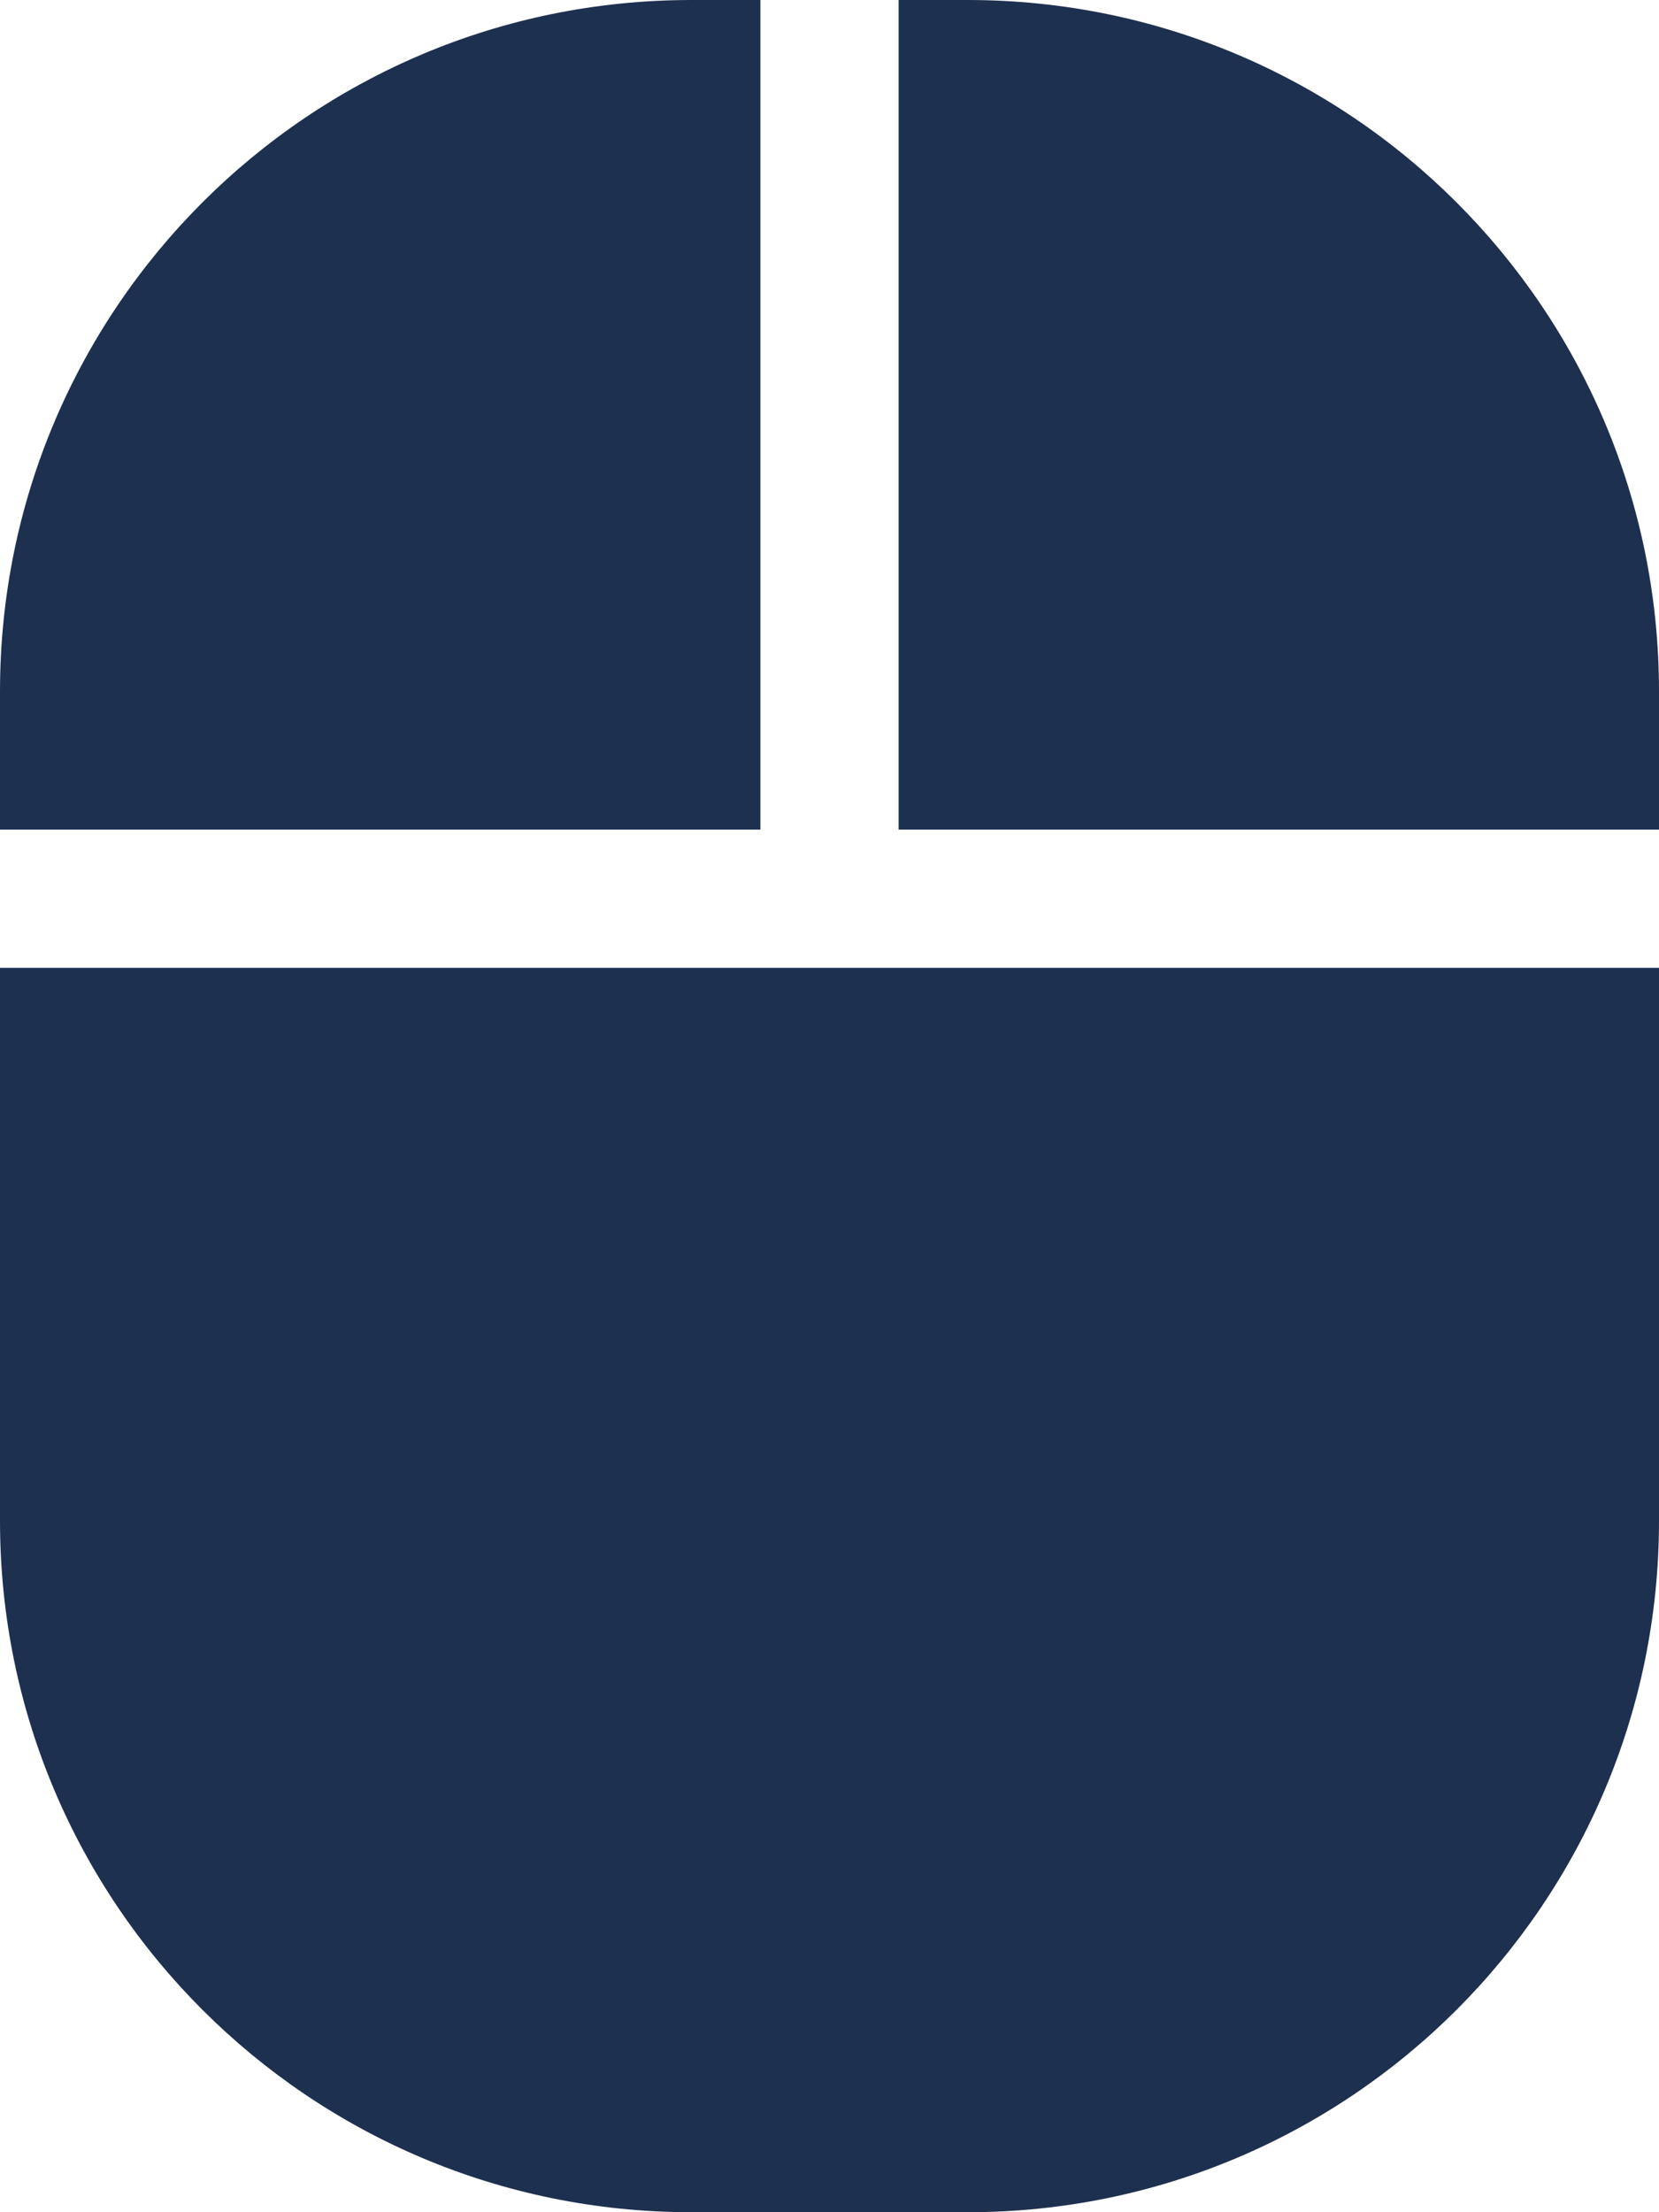<?xml version="1.0" encoding="UTF-8"?> <svg xmlns="http://www.w3.org/2000/svg" height="16" width="12" viewBox="0 0 384 512"><path opacity="1" fill="#1E3050" d="M0 192H176V0H160C71.6 0 0 71.6 0 160v32zm0 32V352c0 88.4 71.6 160 160 160h64c88.4 0 160-71.6 160-160V224H192 0zm384-32V160C384 71.6 312.4 0 224 0H208V192H384z"></path></svg> 